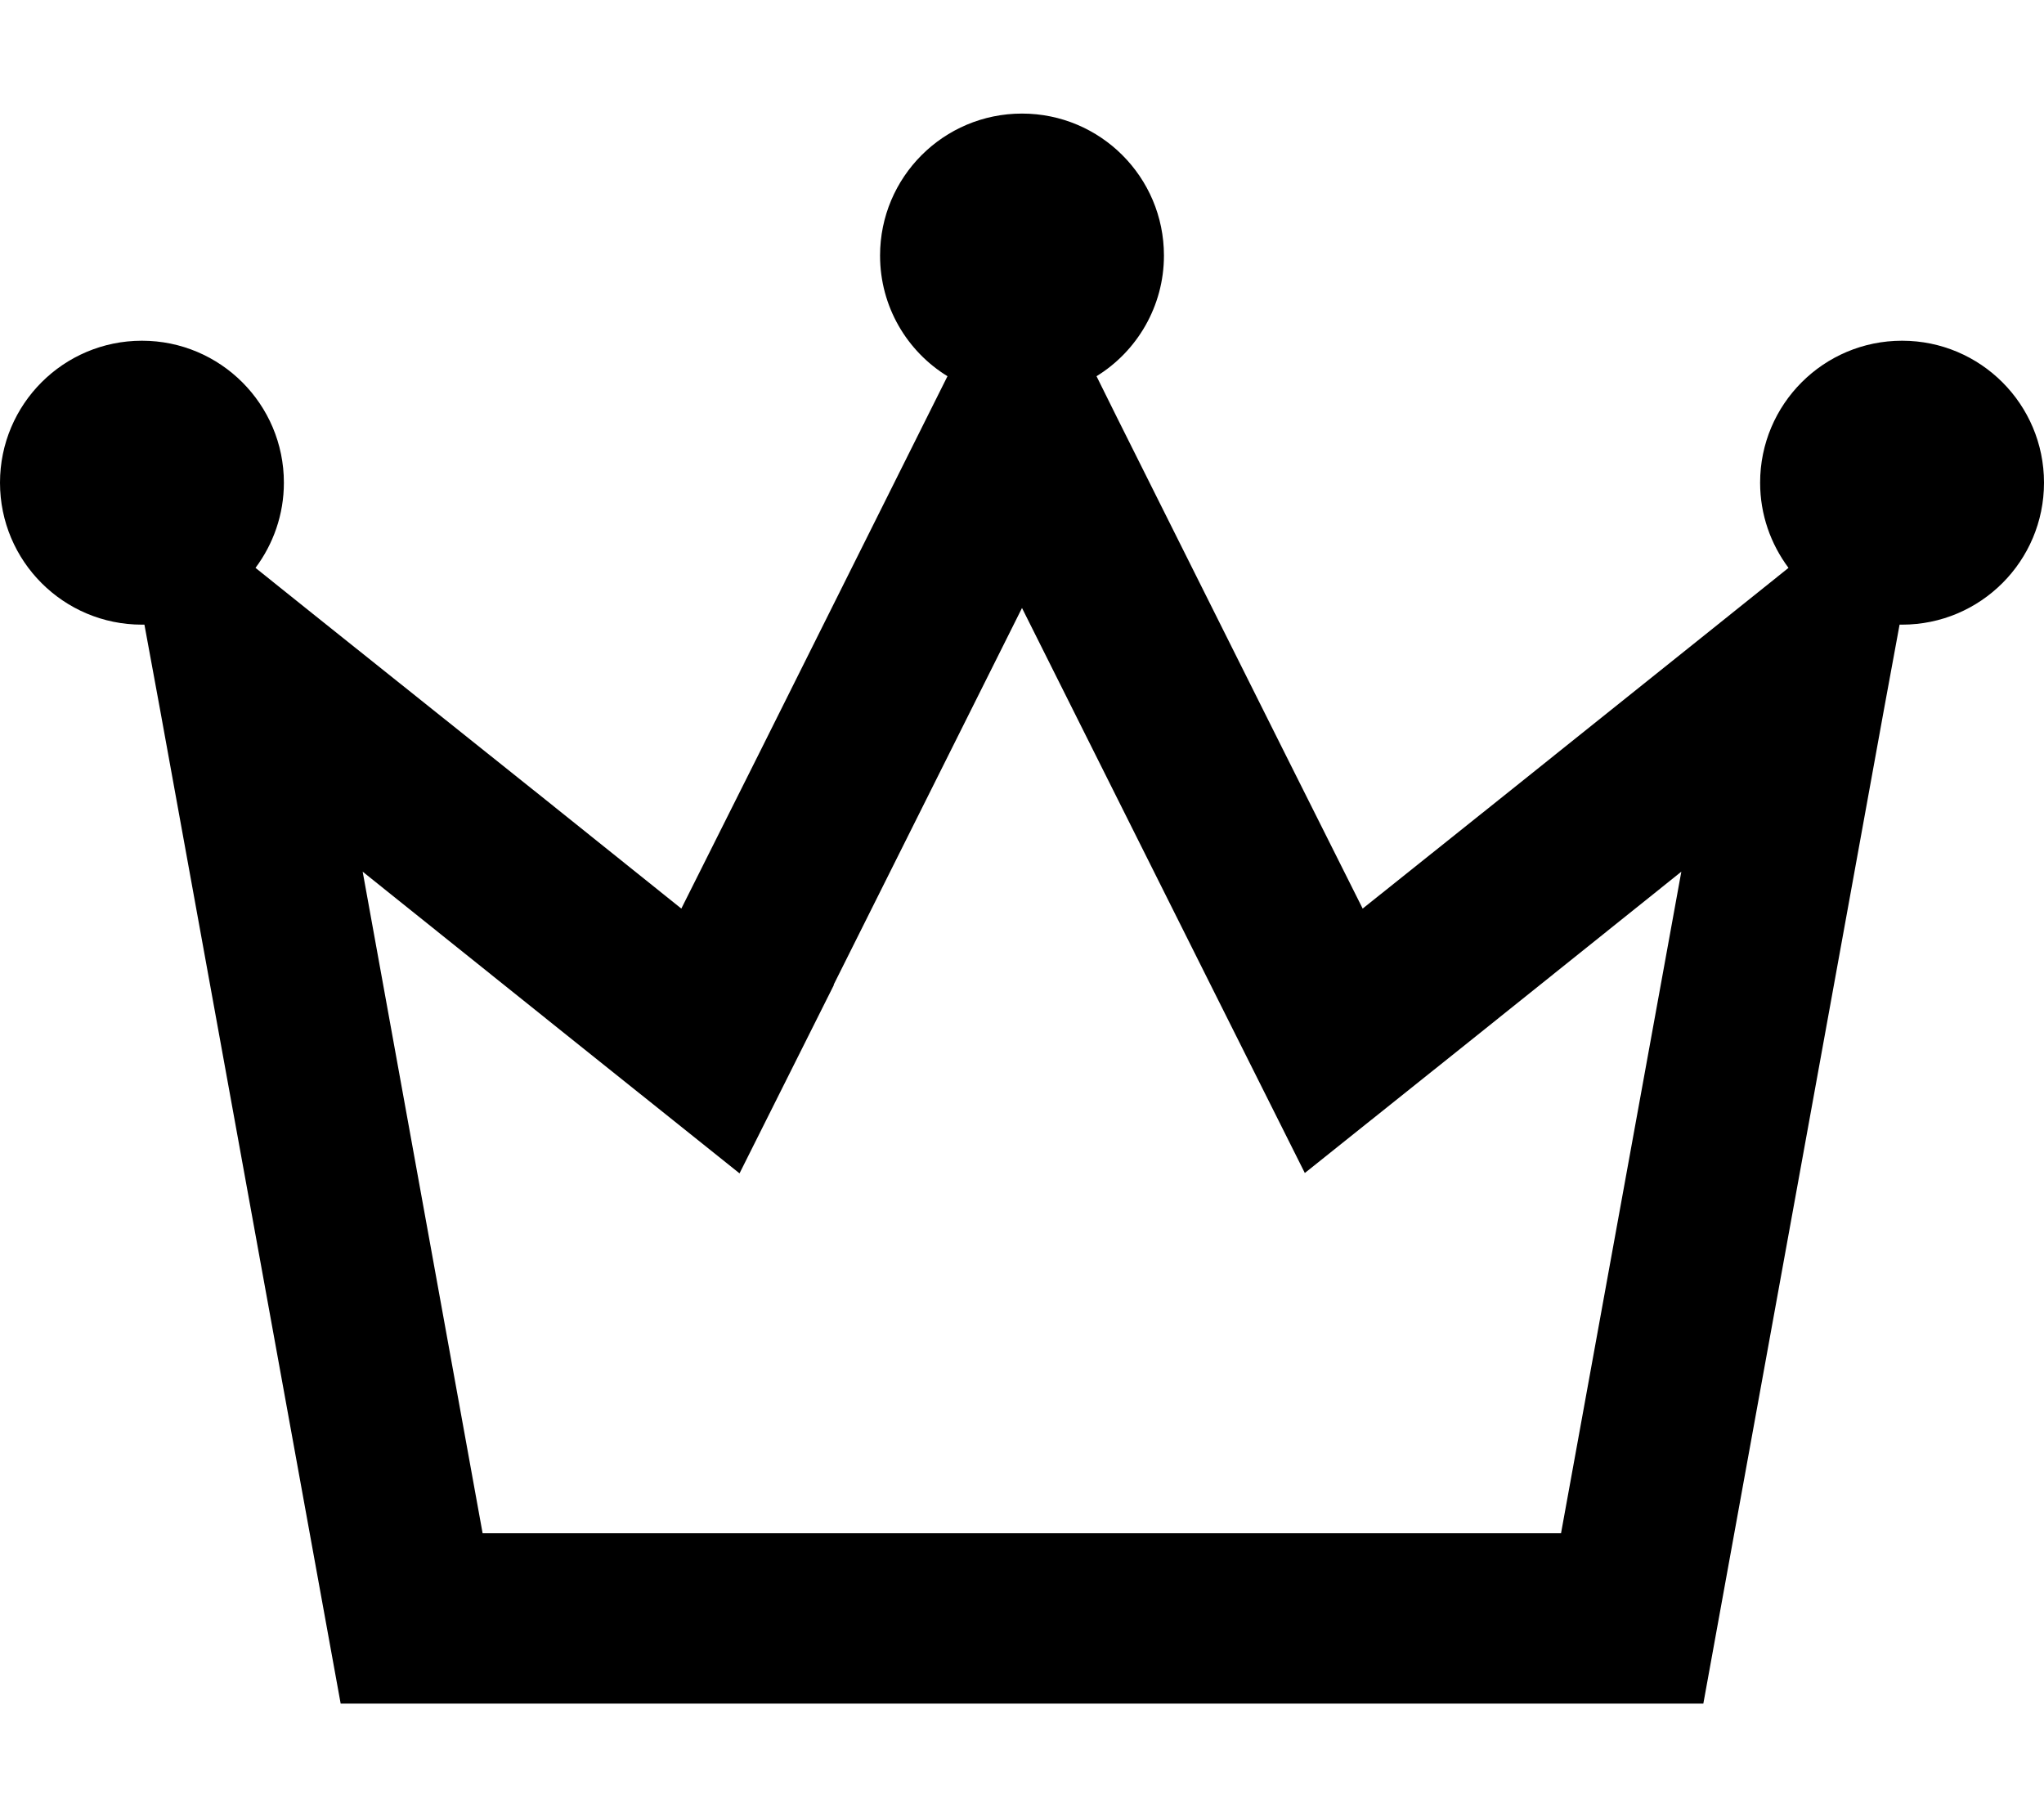 <svg xmlns="http://www.w3.org/2000/svg" viewBox="0 0 576 512"><!--! Font Awesome Pro 6.7.2 by @fontawesome - https://fontawesome.com License - https://fontawesome.com/license (Commercial License) Copyright 2024 Fonticons, Inc. --><path d="M309 106c11.4-7 19-19.7 19-34c0-22.1-17.9-40-40-40s-40 17.9-40 40c0 14.4 7.6 27 19 34l-5.8 11.6L214 212.1 192 256l-38.3-30.7L89.1 173.7 72 160c5-6.7 8-15 8-24c0-22.1-17.9-40-40-40S0 113.9 0 136s17.9 40 40 40c.2 0 .5 0 .7 0l4.4 23.9L96 480l384 0 50.9-280.1 4.4-23.9c.2 0 .5 0 .7 0c22.1 0 40-17.9 40-40s-17.9-40-40-40s-40 17.9-40 40c0 9 3 17.3 8 24l-17.1 13.7-64.6 51.7L384 256l-22-43.9-47.2-94.4L309 106zM234.9 277.5L288 171.3l53.1 106.1 26.6 53.1L414 293.5l59.8-47.9L439.9 432l-303.9 0L102.2 245.6 162 293.5l46.4 37.1 26.6-53.1z"/></svg>